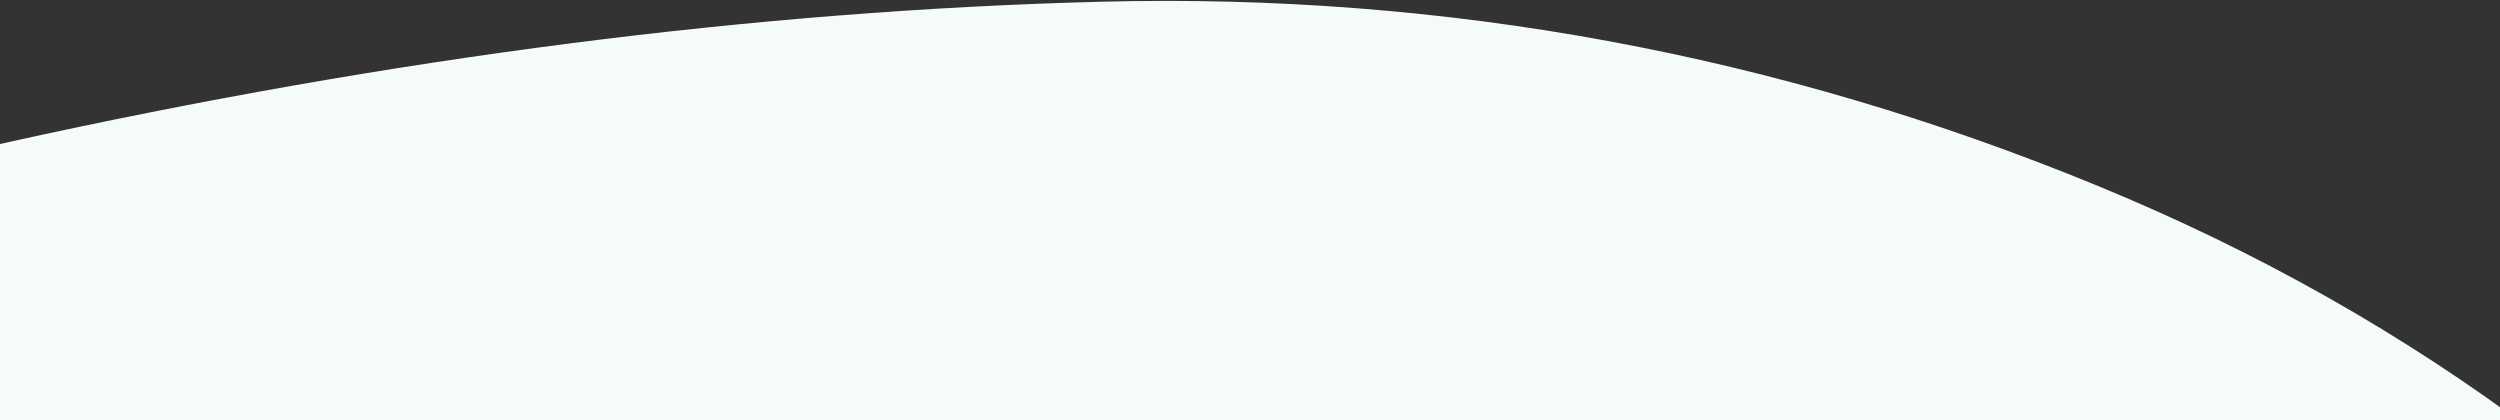 <?xml version="1.0" encoding="UTF-8"?>
<svg id="_レイヤー_1" data-name="レイヤー_1" xmlns="http://www.w3.org/2000/svg" version="1.1" viewBox="0 0 1440 242">
  <rect x="0" y="0" width="1440" height="242" fill="#333333" stroke="none"/>
  <!-- Generator: Adobe Illustrator 29.1.0, SVG Export Plug-In . SVG Version: 2.1.0 Build 142)  -->
  <defs>
    <style>
      .st0 {
        fill: #f4fbf8;
      }
    </style>
  </defs>
  <path class="st0" d="M-327.4,411.1c.9-170.9,111.8-280.7,332.5-329.3C225.9,33.1,435.5,6.1,634,1c198.5-5.1,389.9,30.2,574.4,106.1,184.5,75.9,336.5,190.2,456,343,119.6,152.8,138.2,315.7,55.8,488.6-82.4,172.9-226.4,305.6-432.1,398-205.7,92.4-416.1,113.1-631.3,62-215.1-51.1-420-107.7-614.7-169.9-194.7-62.2-305.2-171.3-331.5-327.4-26.3-156.1-38.9-319.5-38-490.4Z"/>
</svg>